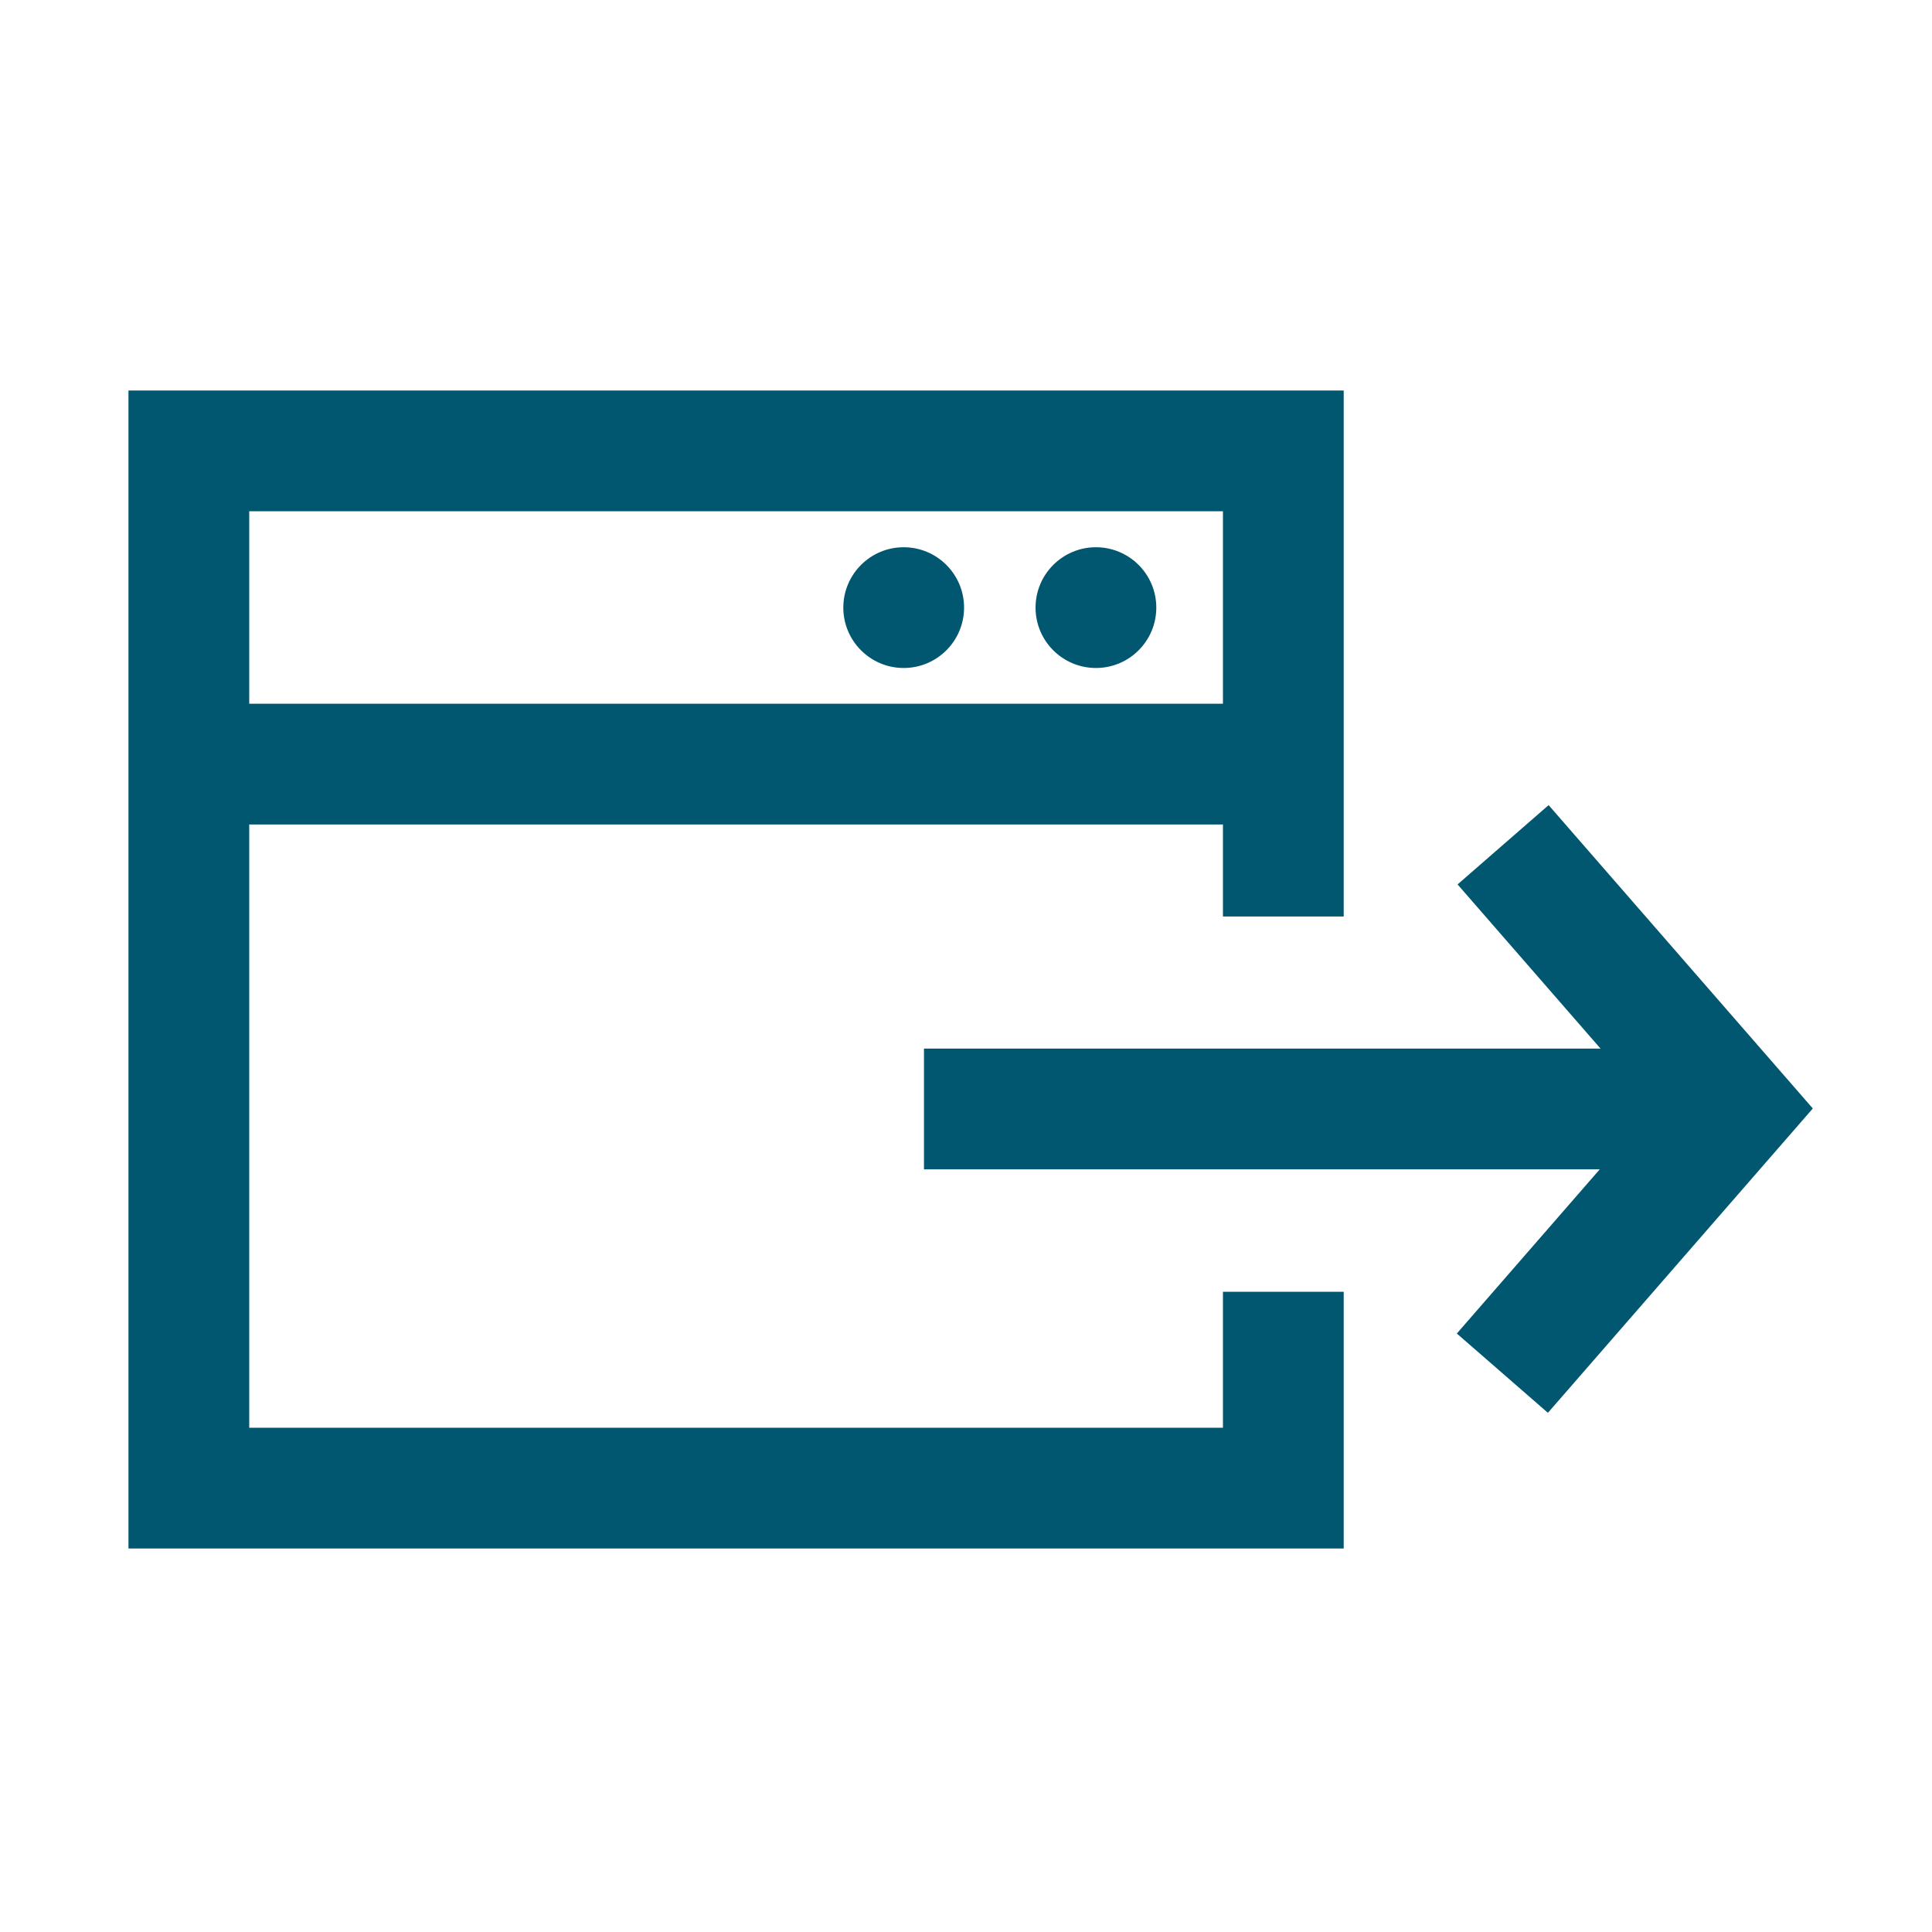 <?xml version="1.0" encoding="UTF-8"?><svg id="Layer_2" xmlns="http://www.w3.org/2000/svg" viewBox="0 0 80 80"><defs><style>.cls-1,.cls-2{fill:none;}.cls-3{fill:#00576f;}.cls-2{stroke:#00576f;stroke-miterlimit:10;stroke-width:5px;}</style></defs><g id="Layer_1-2"><g><line class="cls-2" x1="38.26" y1="45.92" x2="69.02" y2="45.92"/><polyline class="cls-2" points="62.24 34.98 71.75 45.9 62.21 56.86"/><path class="cls-2" d="m7.82,31.64h45.32m0,21.85v8.13H7.82V18.67h45.32v19.28"/><path class="cls-3" d="m47.88,25.16c0,1.38-1.12,2.5-2.5,2.5s-2.5-1.12-2.5-2.5,1.12-2.5,2.5-2.5,2.5,1.12,2.5,2.5"/><path class="cls-3" d="m39.92,25.16c0,1.38-1.12,2.5-2.5,2.5s-2.5-1.12-2.5-2.5,1.12-2.5,2.5-2.5,2.5,1.12,2.5,2.5"/></g><rect class="cls-1" width="80" height="80"/></g></svg>